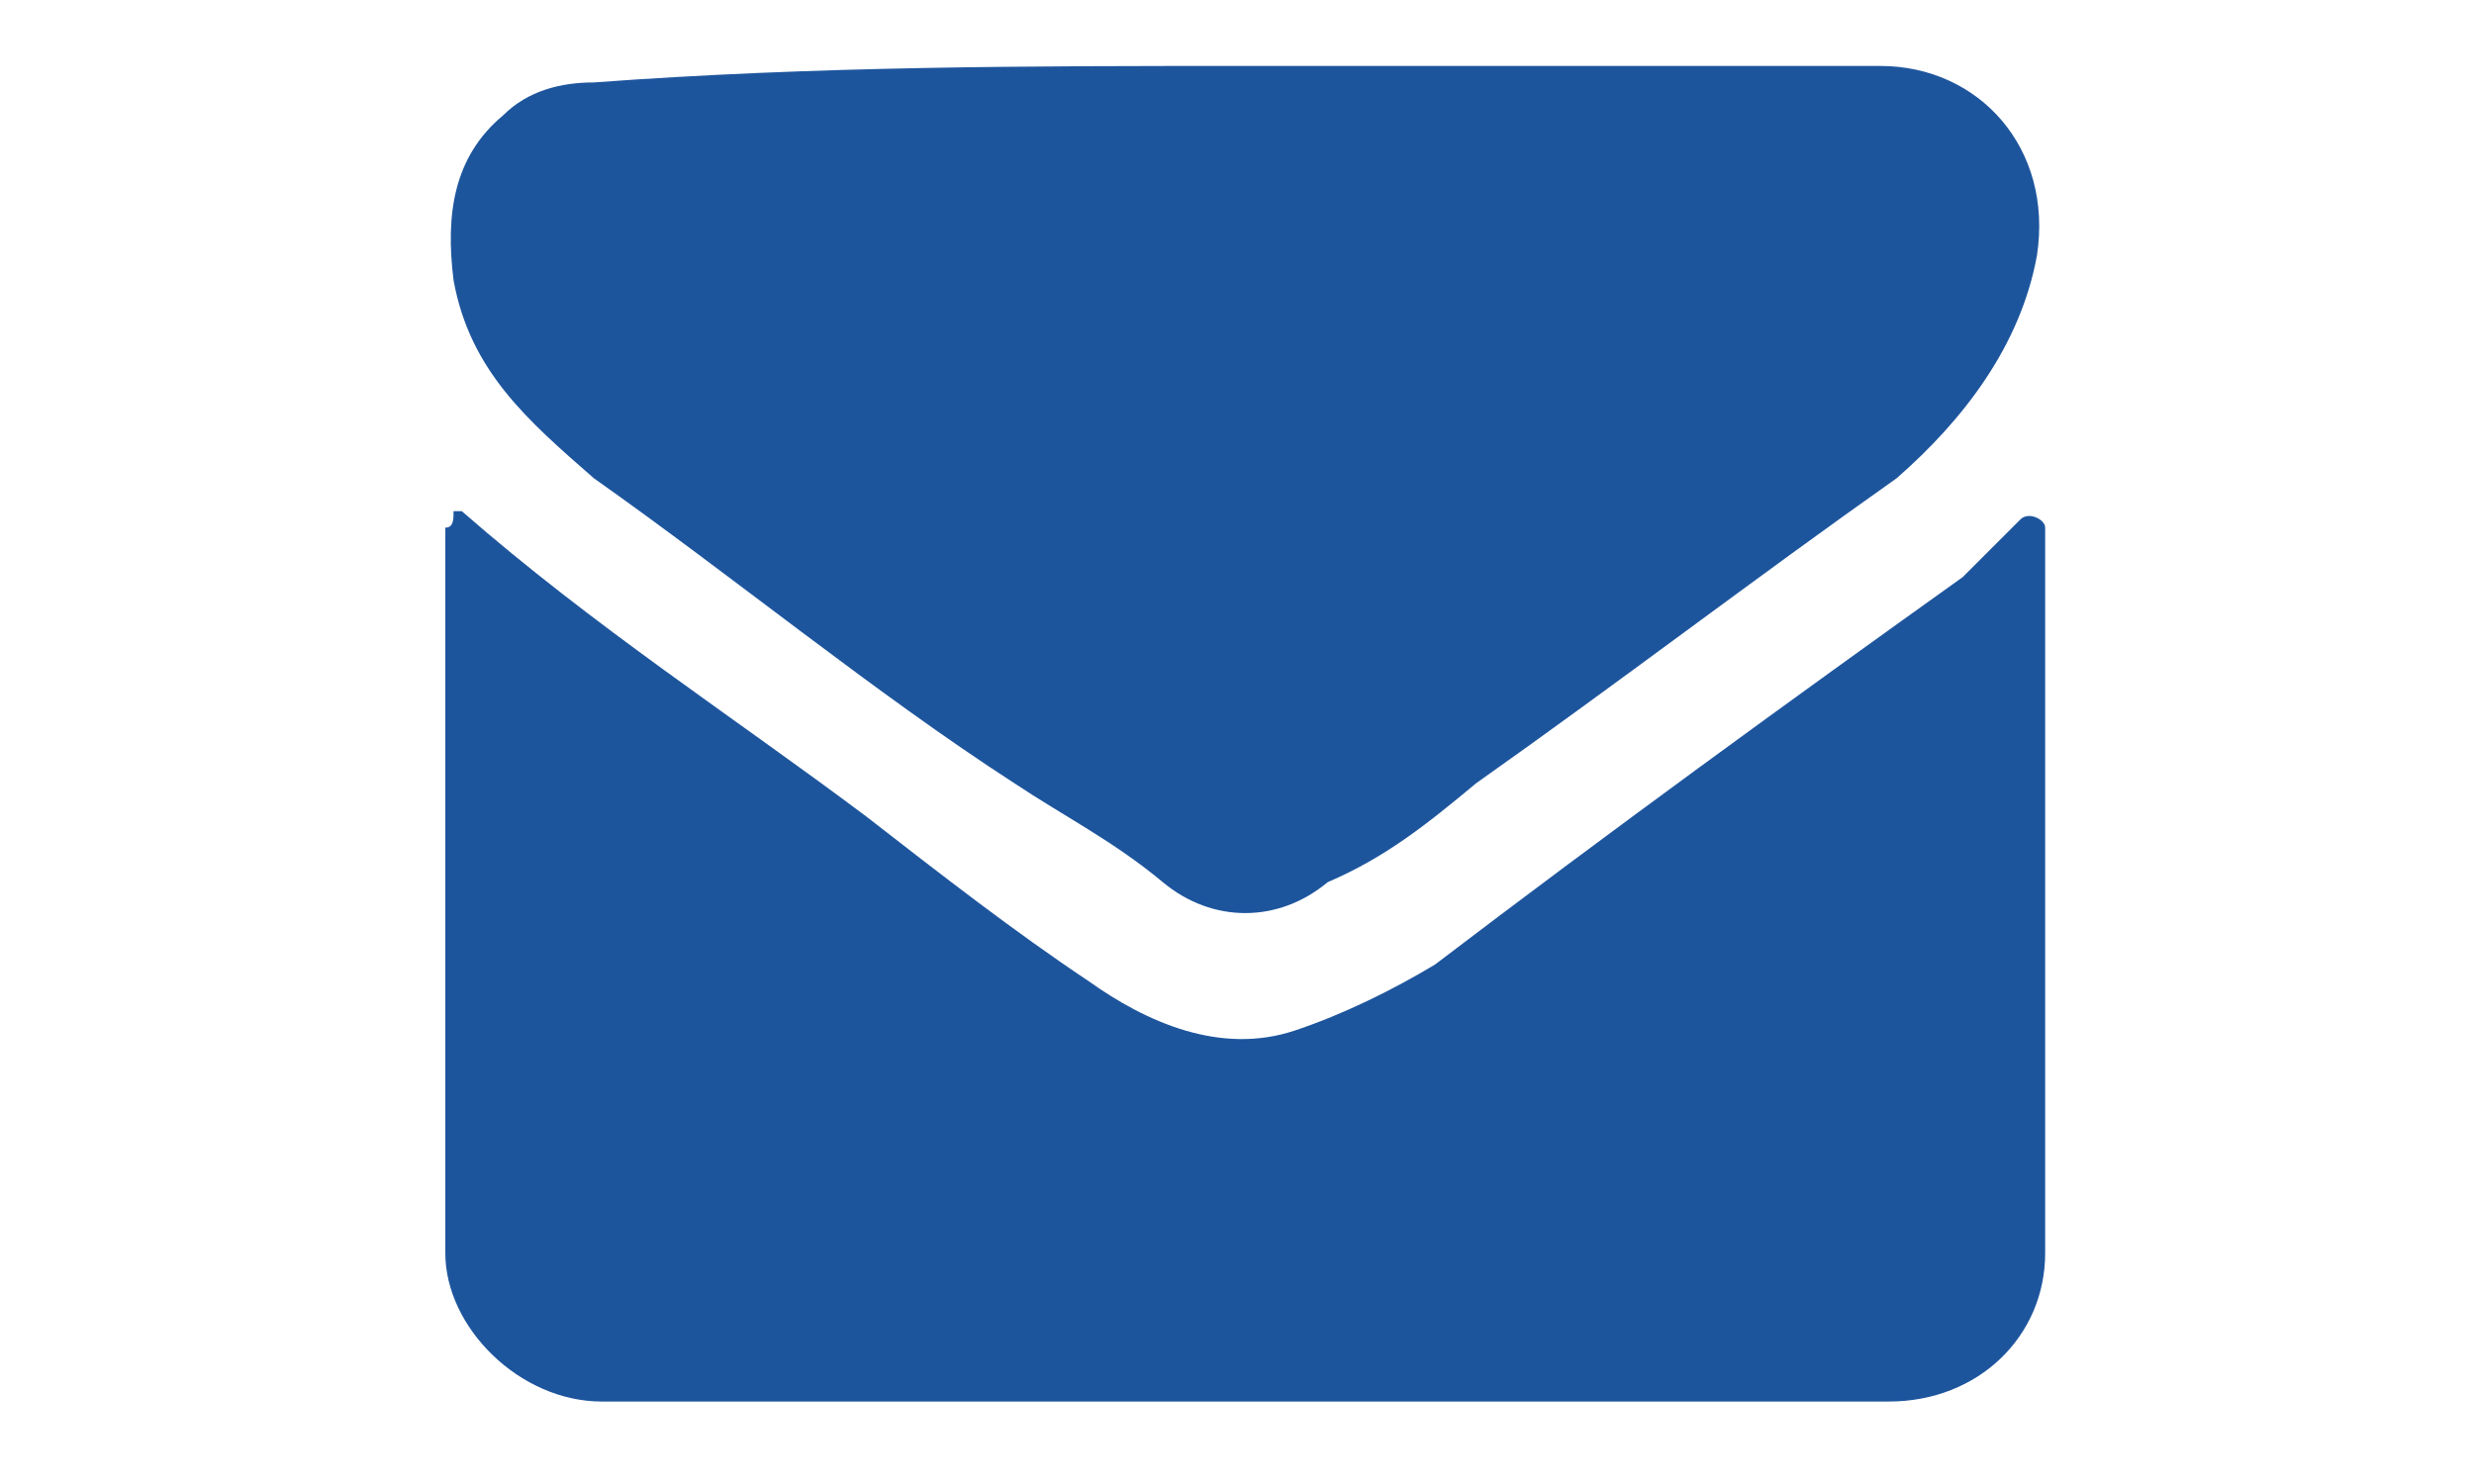 <?xml version="1.0" encoding="utf-8"?>
<!-- Generator: Adobe Illustrator 21.0.0, SVG Export Plug-In . SVG Version: 6.00 Build 0)  -->
<svg version="1.1" id="Laag_1" xmlns="http://www.w3.org/2000/svg" xmlns:xlink="http://www.w3.org/1999/xlink" x="0px" y="0px"
	 viewBox="0 0 30 18" style="enable-background:new 0 0 30 18;" xml:space="preserve">
<style type="text/css">
	.st0{fill:#1D559D;}
</style>
<g>
	<path class="st0" d="M5.5,6.2c0.1,0,0.1,0,0.1,0c1.6,1.4,3.3,2.5,4.9,3.7c0.9,0.7,1.8,1.4,2.7,2c0.7,0.5,1.6,0.9,2.5,0.6
		c0.6-0.2,1.2-0.5,1.7-0.8c2.1-1.6,4.3-3.2,6.4-4.7c0.2-0.2,0.5-0.5,0.7-0.7c0.1-0.1,0.3,0,0.3,0.1l0,0c0,2.9,0,5.9,0,8.8
		c0,1-0.8,1.8-1.9,1.8c-5.2,0-10.4,0-15.6,0c-1,0-1.9-0.9-1.9-1.8c0-2.9,0-5.9,0-8.8C5.5,6.4,5.5,6.3,5.5,6.2z"/>
	<path class="st0" d="M15.1,0.8c2.6,0,5.2,0,7.7,0c1.2,0,2.1,1,1.9,2.3c-0.2,1.1-0.9,2-1.7,2.7c-1.7,1.2-3.4,2.5-5.1,3.7
		c-0.6,0.5-1.1,0.9-1.8,1.2c-0.6,0.5-1.4,0.5-2,0c-0.6-0.5-1.2-0.8-1.8-1.2c-1.7-1.1-3.4-2.5-5.1-3.7C6.4,5.1,5.7,4.5,5.5,3.4
		c-0.1-0.8,0-1.5,0.6-2C6.4,1.1,6.8,1,7.2,1C9.9,0.8,12.5,0.8,15.1,0.8z"/>
</g>
</svg>
